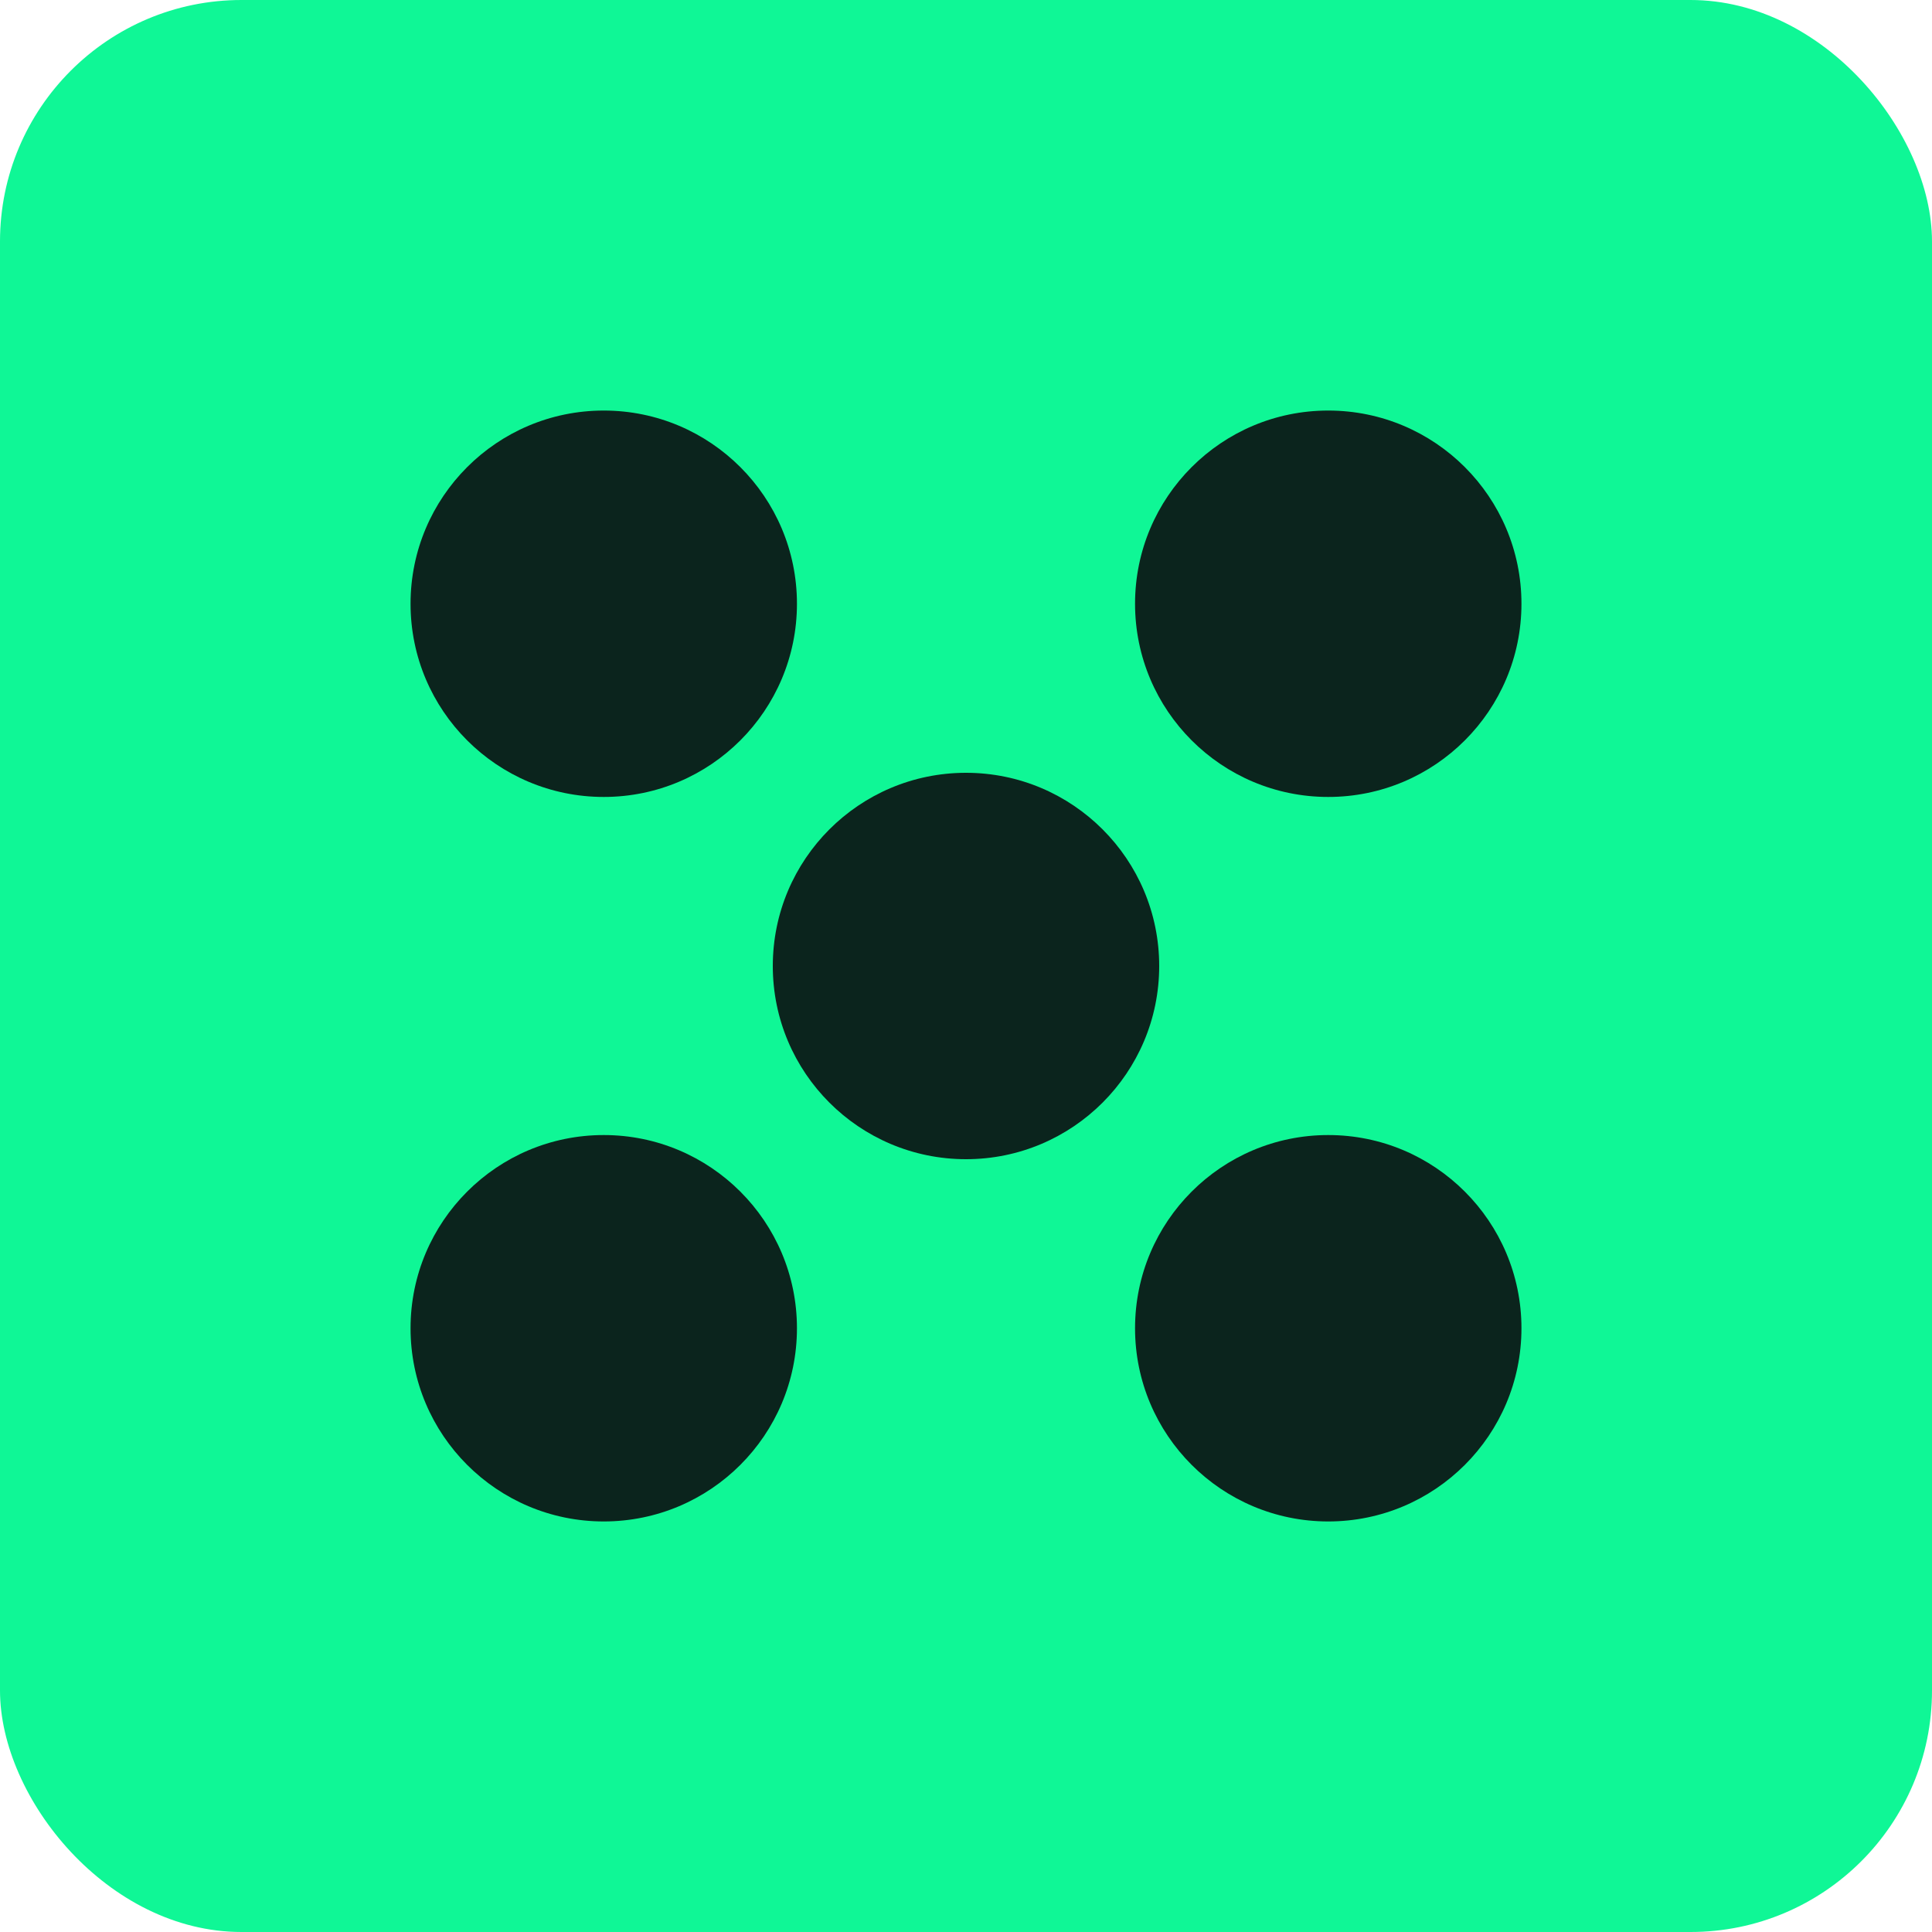<svg width="80" height="80" viewBox="0 0 80 80" xmlns="http://www.w3.org/2000/svg">
  <rect x="0" y="0" width="80" height="80" rx="10" fill="#0ff796"/>
  <circle cx="25" cy="25" r="8" fill="#0b241d"/>
  <circle cx="55" cy="25" r="8" fill="#0b241d"/>
  <circle cx="40" cy="40" r="8" fill="#0b241d"/>
  <circle cx="25" cy="55" r="8" fill="#0b241d"/>
  <circle cx="55" cy="55" r="8" fill="#0b241d"/>
</svg>